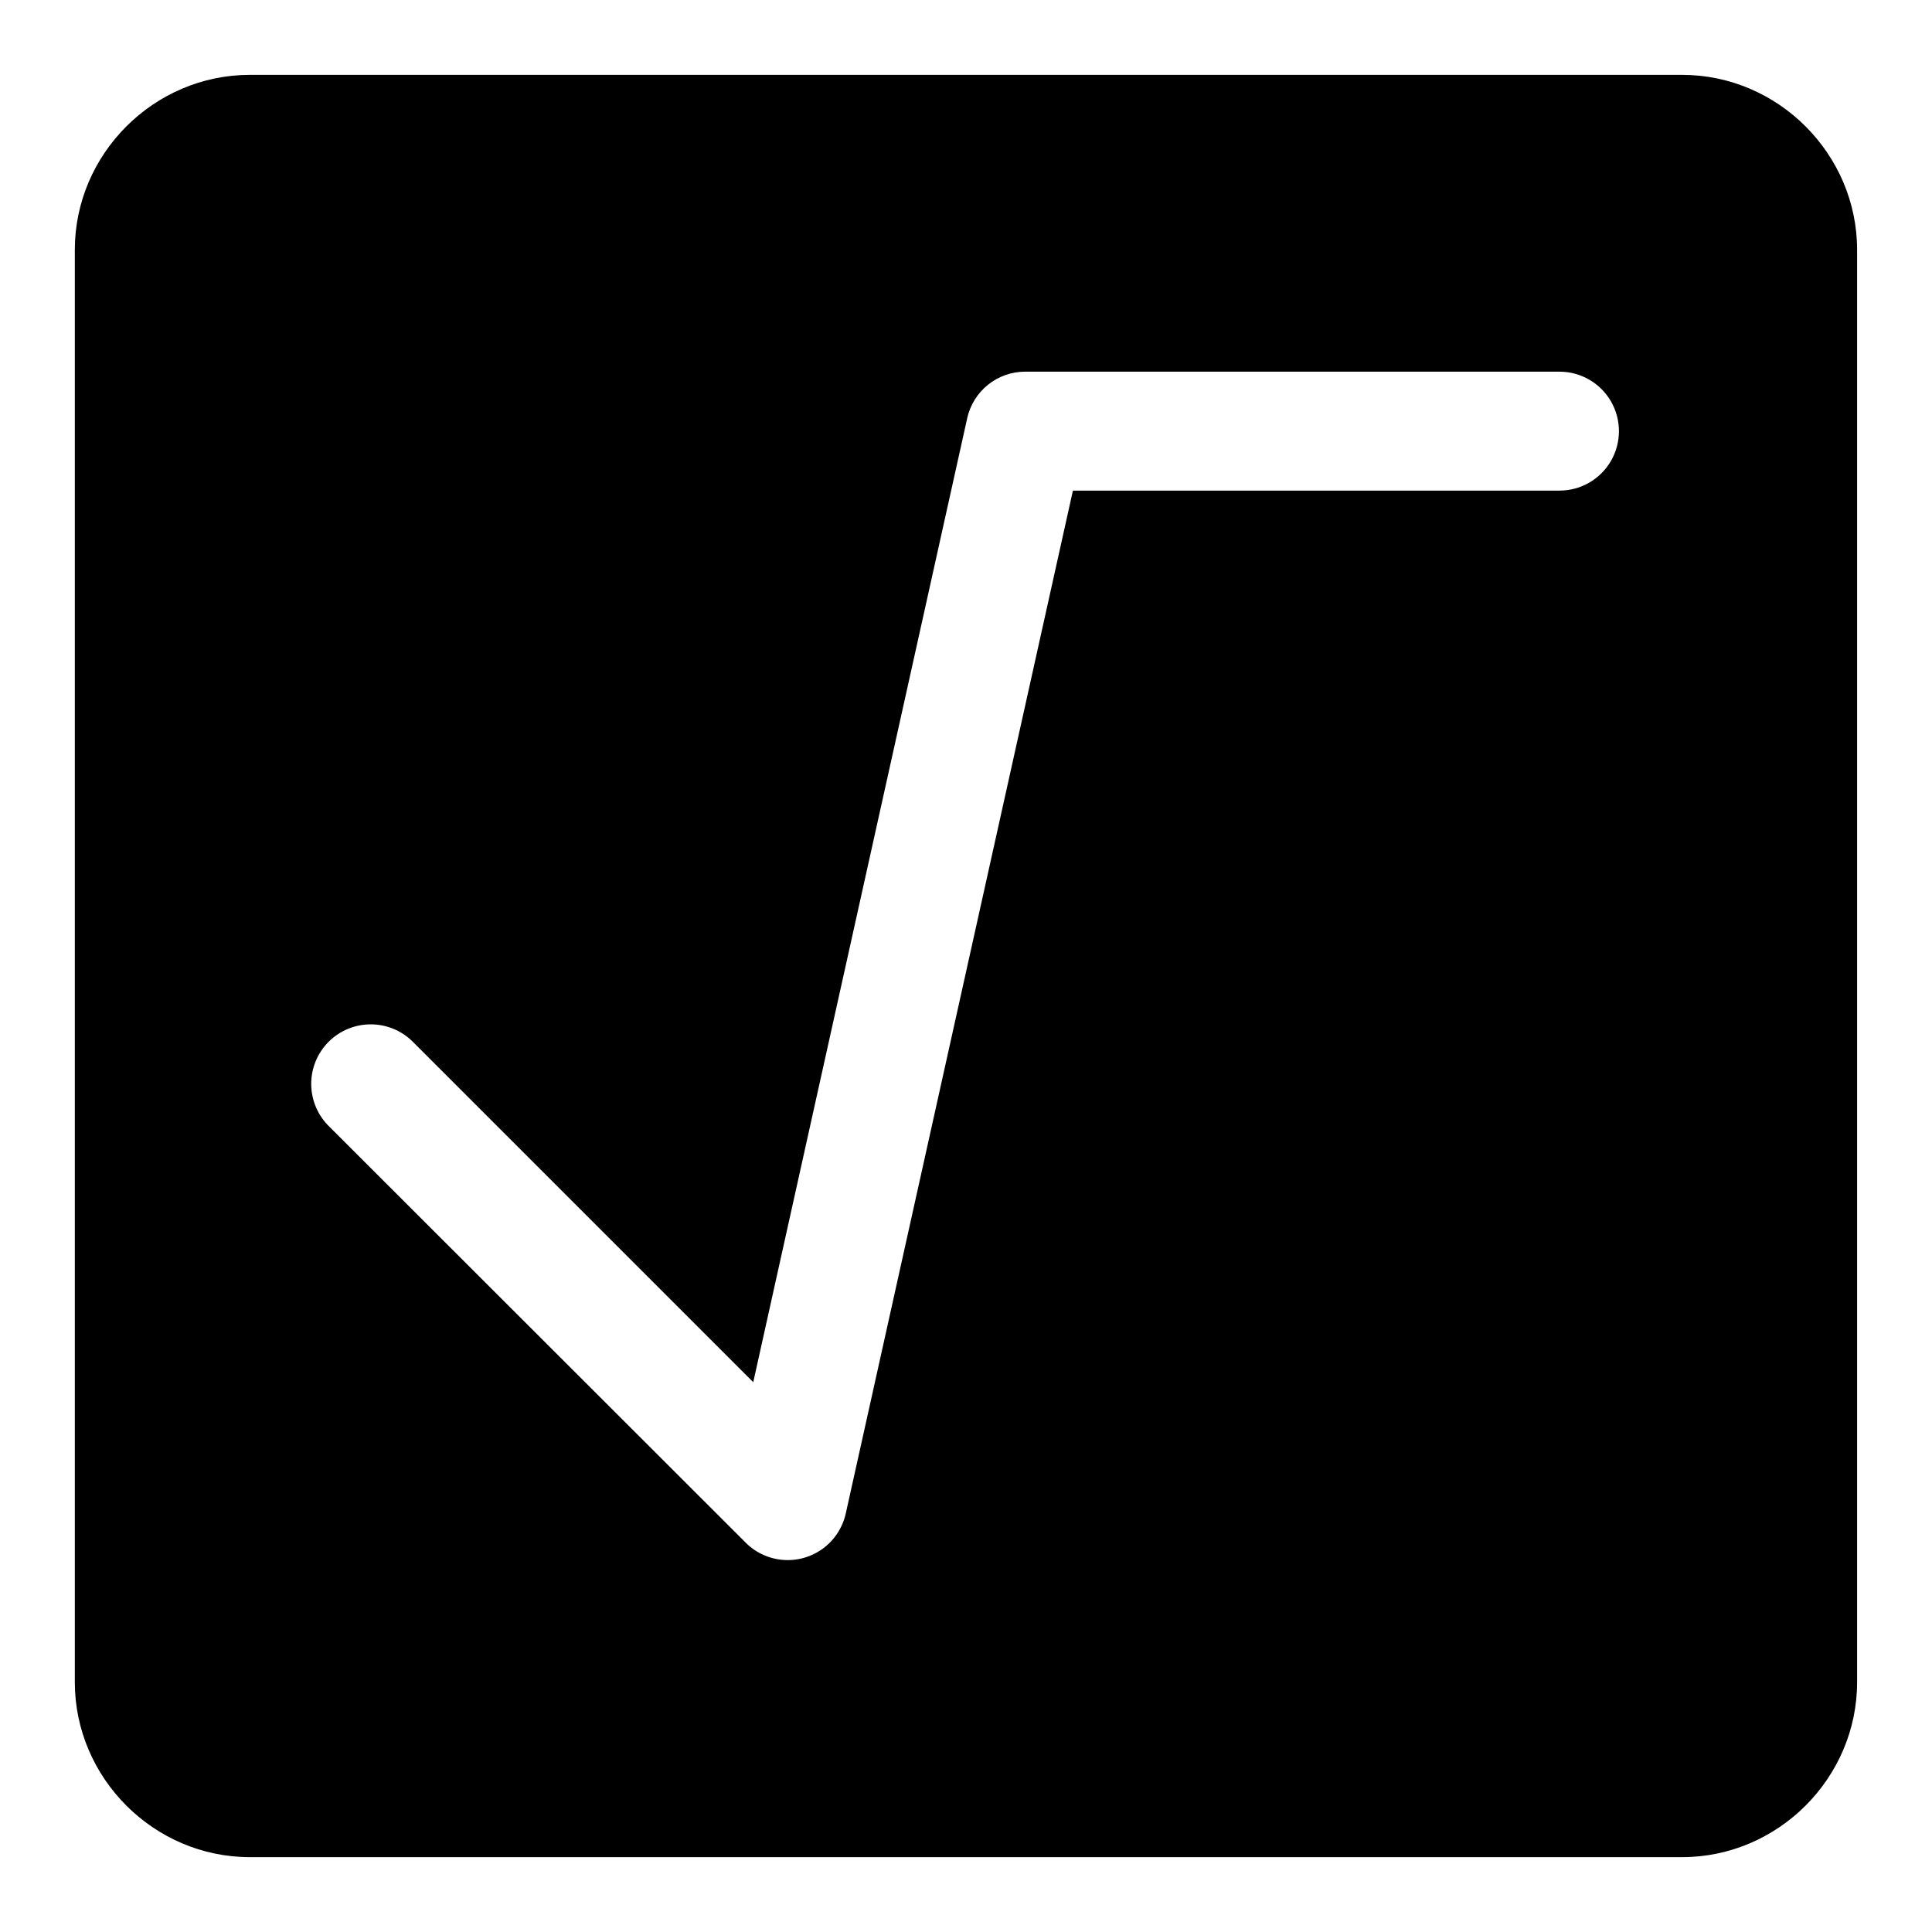 <?xml version="1.0" encoding="UTF-8"?>
<!-- Uploaded to: SVG Find, www.svgrepo.com, Generator: SVG Find Mixer Tools -->
<svg fill="#000000" width="800px" height="800px" version="1.1" viewBox="144 144 512 512" xmlns="http://www.w3.org/2000/svg">
 <path d="m210.2 163.84c-25.41 0-46.371 20.961-46.371 46.371v379.58c0 25.41 20.961 46.371 46.371 46.371h379.58c25.41 0 46.371-20.961 46.371-46.371v-379.58c0-25.41-20.961-46.371-46.371-46.371zm205.47 78.66h141.66l0.004-0.004c5.617 0.023 10.797 3.031 13.602 7.898 2.801 4.867 2.801 10.859 0 15.727-2.805 4.867-7.984 7.875-13.602 7.894h-129l-60.207 271.12h-0.004c-0.824 3.688-2.949 6.953-5.981 9.203-3.035 2.254-6.777 3.34-10.547 3.059-3.766-0.277-7.309-1.902-9.98-4.574l-110.27-110.18c-3.066-2.934-4.82-6.977-4.871-11.223-0.047-4.242 1.613-8.328 4.613-11.332 3-3 7.082-4.668 11.324-4.625s8.293 1.793 11.23 4.856l89.977 89.977 56.703-255.47h-0.004c0.777-3.492 2.719-6.617 5.508-8.859 2.789-2.242 6.258-3.465 9.836-3.473z"/>
</svg>
